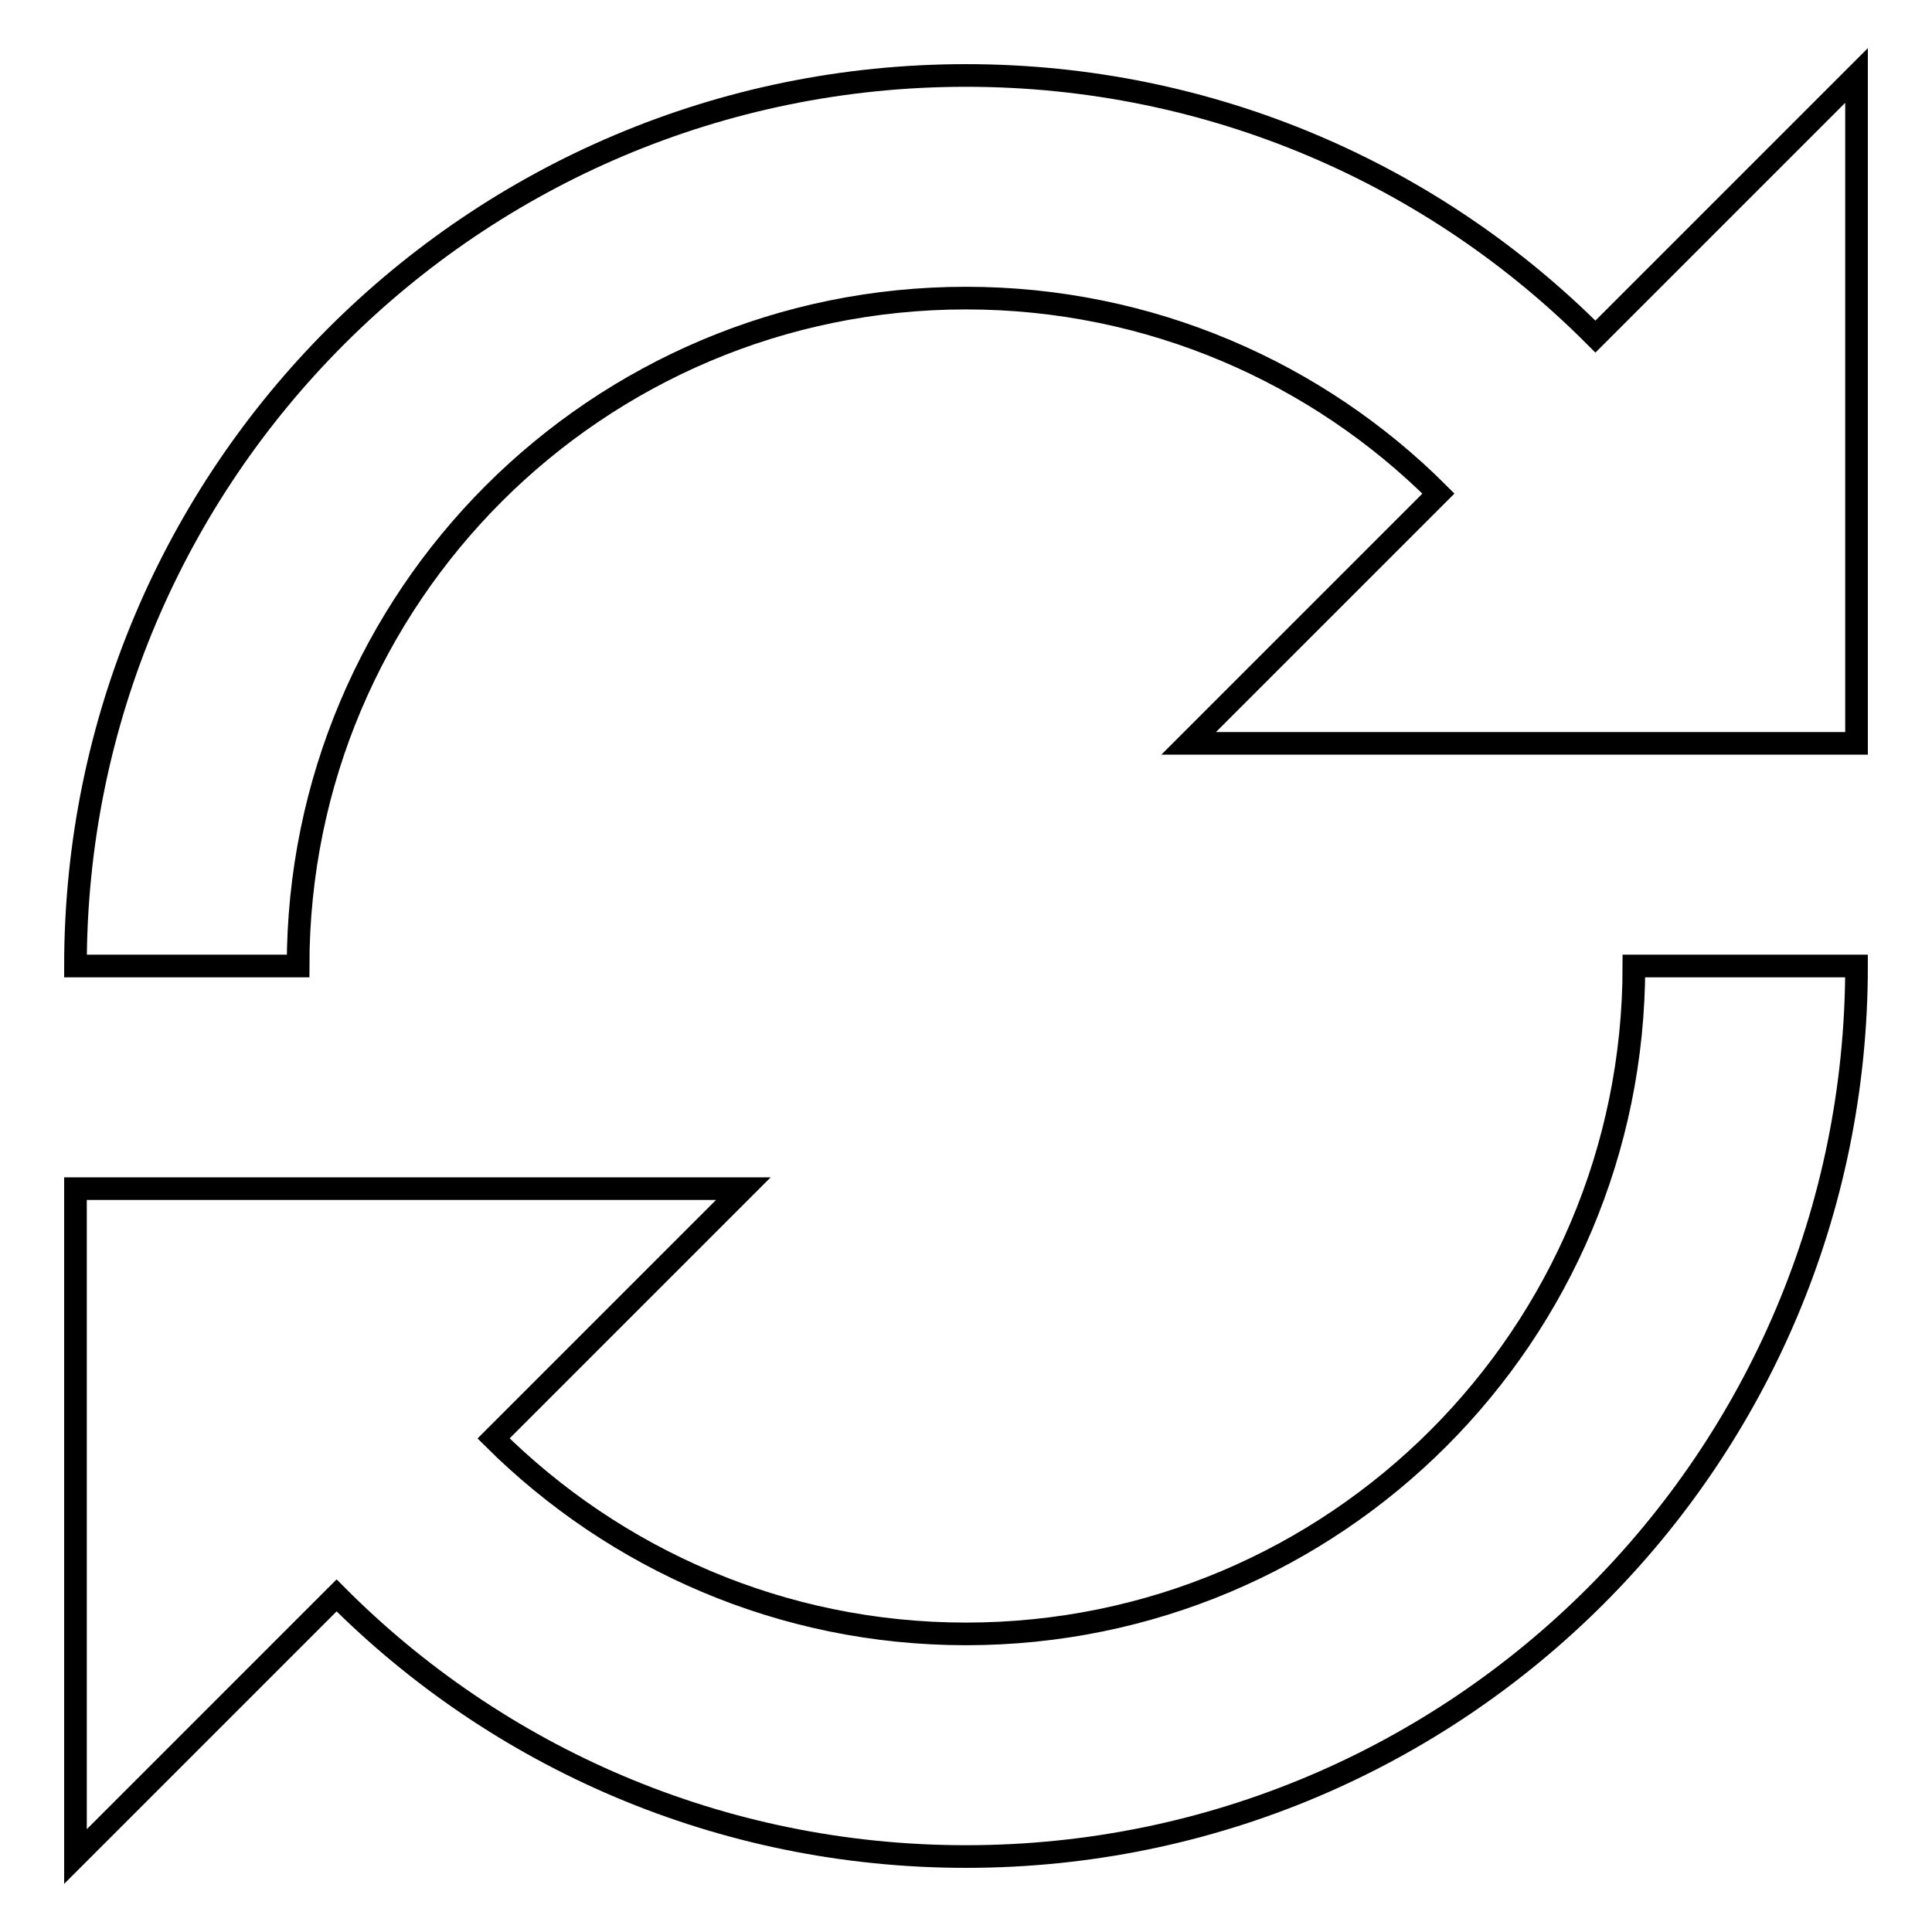 <?xml version="1.0" encoding="utf-8"?>
<!-- Svg Vector Icons : http://www.onlinewebfonts.com/icon -->
<!DOCTYPE svg PUBLIC "-//W3C//DTD SVG 1.1//EN" "http://www.w3.org/Graphics/SVG/1.1/DTD/svg11.dtd">
<svg version="1.1" xmlns="http://www.w3.org/2000/svg" xmlns:xlink="http://www.w3.org/1999/xlink" x="0px" y="0px" viewBox="0 0 256 256" enable-background="new 0 0 256 256" xml:space="preserve">
<g><g><path stroke-width="3" fill-opacity="0" stroke="#000000"  d="M211.4,44.6C190.1,23.2,160.6,10,128,10C62.8,10,10,62.8,10,128h29.5c0-48.9,39.6-88.5,88.5-88.5c24.4,0,46.6,9.9,62.6,25.9l-33.1,33.1H246V10L211.4,44.6z"/><path stroke-width="3" fill-opacity="0" stroke="#000000"  d="M128,216.5c-24.4,0-46.5-9.9-62.6-25.9l33.1-33.1H10V246l34.6-34.6C65.9,232.8,95.4,246,128,246c65.2,0,118-52.8,118-118h-29.5C216.5,176.9,176.9,216.5,128,216.5z"/></g></g>
</svg>